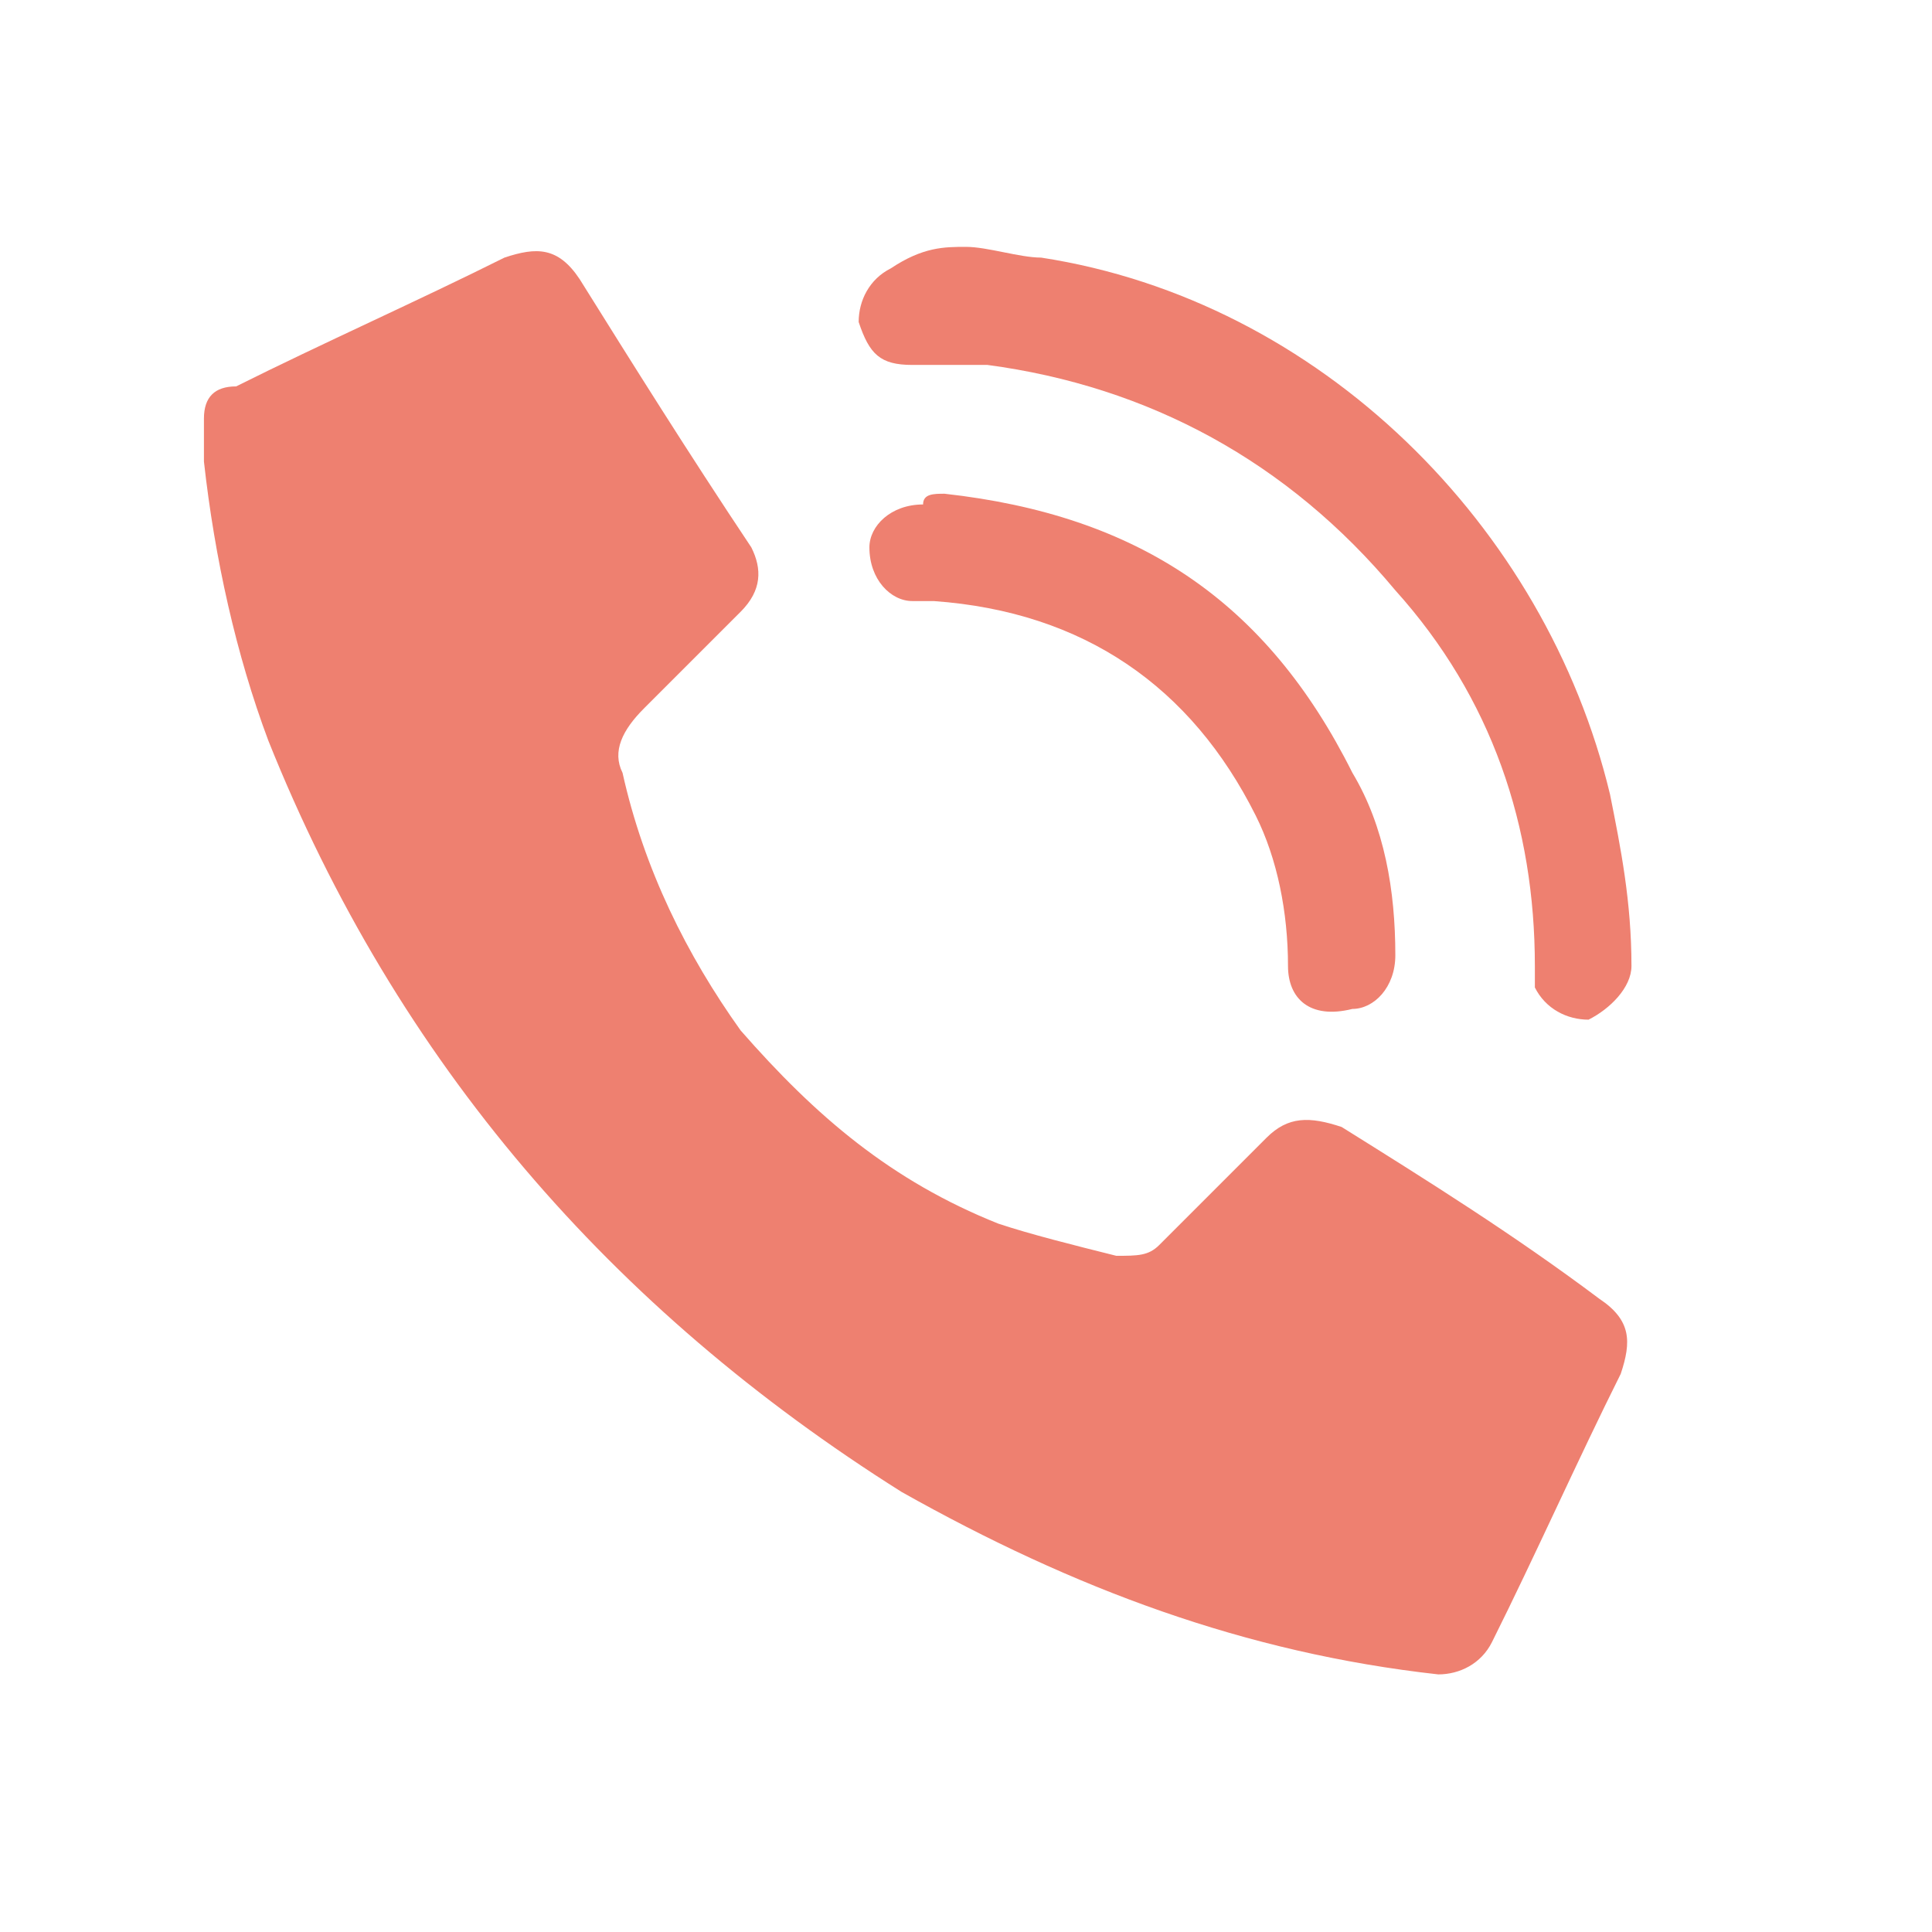 <?xml version="1.0" encoding="utf-8"?>
<!-- Generator: Adobe Illustrator 19.0.0, SVG Export Plug-In . SVG Version: 6.00 Build 0)  -->
<svg version="1.1" id="Layer_1" xmlns="http://www.w3.org/2000/svg" xmlns:xlink="http://www.w3.org/1999/xlink" x="0px" y="0px"
	 viewBox="0 0 18 18" style="enable-background:new 0 0 18 18;" xml:space="preserve">
<style type="text/css">
	.st0{fill:#EE8070;}
</style>
<g>
	<path class="st0" d="M1.9,3.9C1.9,3.7,2,3.6,2.2,3.6c0.8-0.4,1.7-0.8,2.5-1.2C5,2.3,5.2,2.3,5.4,2.6C5.9,3.4,6.4,4.2,7,5.1
		c0.1,0.2,0.1,0.4-0.1,0.6C6.6,6,6.3,6.3,6,6.6C5.8,6.8,5.7,7,5.8,7.2C6,8.1,6.4,8.9,6.9,9.6c0.7,0.8,1.4,1.4,2.4,1.8
		c0.3,0.1,0.7,0.2,1.1,0.3c0.2,0,0.3,0,0.4-0.1c0.3-0.3,0.6-0.6,1-1c0.2-0.2,0.4-0.2,0.7-0.1c0.8,0.5,1.6,1,2.4,1.6
		c0.3,0.2,0.3,0.4,0.2,0.7c-0.4,0.8-0.8,1.7-1.2,2.5c-0.1,0.2-0.3,0.3-0.5,0.3c-1.8-0.2-3.4-0.8-5-1.7c-2.7-1.7-4.7-4-5.9-7
		C2.2,6.1,2,5.2,1.9,4.3c0,0,0-0.1,0-0.1C1.9,4.1,1.9,4,1.9,3.9z"/>
	<path class="st0" d="M9,2.3c0.2,0,0.5,0.1,0.7,0.1c2.6,0.4,4.7,2.5,5.3,5c0.1,0.5,0.2,1,0.2,1.6c0,0.2-0.2,0.4-0.4,0.5
		c-0.2,0-0.4-0.1-0.5-0.3c0-0.1,0-0.1,0-0.2c0-1.3-0.4-2.5-1.3-3.5c-1-1.2-2.3-1.9-3.8-2.1c-0.2,0-0.4,0-0.7,0
		c-0.3,0-0.4-0.1-0.5-0.4c0-0.2,0.1-0.4,0.3-0.5c0,0,0,0,0,0C8.6,2.3,8.8,2.3,9,2.3z"/>
	<path class="st0" d="M8.8,4.6c1.8,0.2,3,1,3.8,2.6c0.3,0.5,0.4,1.1,0.4,1.7c0,0.3-0.2,0.5-0.4,0.5C12.2,9.5,12,9.3,12,9
		c0-0.5-0.1-1-0.3-1.4c-0.6-1.2-1.6-1.9-3-2c-0.1,0-0.1,0-0.2,0c-0.2,0-0.4-0.2-0.4-0.5c0-0.2,0.2-0.4,0.5-0.4
		C8.6,4.6,8.7,4.6,8.8,4.6z"/>
</g>
</svg>
